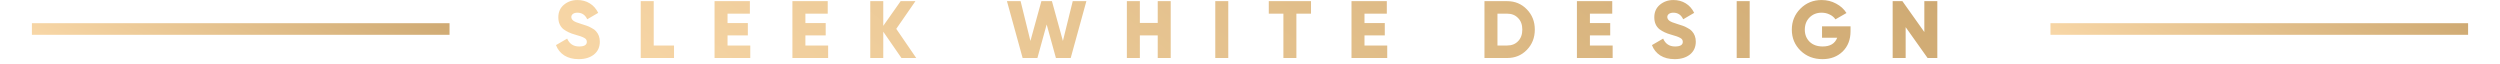 <svg xmlns="http://www.w3.org/2000/svg" width="431" height="11" viewBox="0 0 431 11" fill="none"><rect x="5.5" y="4" width="72" height="2" fill="url(#paint0_linear_167_4121)"></rect><path d="M99.77 10.196C98.79 10.196 97.964 9.986 97.292 9.566C96.62 9.137 96.139 8.539 95.85 7.774L97.782 6.654C98.174 7.559 98.86 8.012 99.84 8.012C100.727 8.012 101.17 7.746 101.17 7.214C101.17 6.915 101.025 6.691 100.736 6.542C100.437 6.365 99.905 6.173 99.14 5.968C98.356 5.753 97.693 5.445 97.152 5.044C96.555 4.559 96.256 3.873 96.256 2.986C96.256 2.081 96.578 1.357 97.222 0.816C97.875 0.275 98.65 0.004 99.546 0.004C100.349 0.004 101.058 0.195 101.674 0.578C102.29 0.951 102.775 1.497 103.13 2.216L101.24 3.322C100.885 2.566 100.321 2.188 99.546 2.188C99.219 2.188 98.963 2.258 98.776 2.398C98.589 2.538 98.496 2.715 98.496 2.93C98.496 3.163 98.608 3.373 98.832 3.56C99.075 3.747 99.551 3.943 100.26 4.148L101.17 4.442C101.403 4.517 101.674 4.643 101.982 4.82C102.318 4.988 102.57 5.17 102.738 5.366C103.186 5.851 103.41 6.458 103.41 7.186C103.41 8.11 103.074 8.847 102.402 9.398C101.73 9.93 100.853 10.196 99.77 10.196ZM112.701 0.2V7.844H116.201V10H110.461V0.2H112.701ZM125.428 6.108V7.844H129.348V10H123.188V0.2H129.278V2.356H125.428V3.98H128.928V6.108H125.428ZM138.851 6.108V7.844H142.771V10H136.611V0.2H142.701V2.356H138.851V3.98H142.351V6.108H138.851ZM154.515 4.974L157.959 10H155.411L152.275 5.464V10H150.035V0.2H152.275V4.456L155.271 0.2H157.819L154.515 4.974ZM178.849 10H176.301L173.599 0.2H175.951L177.645 7.06L179.535 0.2H181.355L183.245 7.06L184.939 0.2H187.291L184.589 10H182.041L180.445 4.218L178.849 10ZM199.592 3.952V0.2H201.832V10H199.592V6.108H196.512V10H194.272V0.2H196.512V3.952H199.592ZM209.514 10V0.2H211.754V10H209.514ZM218.738 0.2H226.018V2.356H223.498V10H221.258V2.356H218.738V0.2ZM235.238 6.108V7.844H239.158V10H232.998V0.2H239.088V2.356H235.238V3.98H238.738V6.108H235.238ZM255.922 0.2H259.842C261.186 0.2 262.315 0.671 263.23 1.614C264.145 2.557 264.602 3.719 264.602 5.1C264.602 6.491 264.145 7.657 263.23 8.6C262.325 9.533 261.195 10 259.842 10H255.922V0.2ZM258.162 7.844H259.842C260.617 7.844 261.242 7.597 261.718 7.102C262.203 6.607 262.446 5.94 262.446 5.1C262.446 4.26 262.203 3.597 261.718 3.112C261.242 2.608 260.617 2.356 259.842 2.356H258.162V7.844ZM274.101 6.108V7.844H278.021V10H271.861V0.2H277.951V2.356H274.101V3.98H277.601V6.108H274.101ZM288.715 10.196C287.735 10.196 286.909 9.986 286.237 9.566C285.565 9.137 285.085 8.539 284.795 7.774L286.727 6.654C287.119 7.559 287.805 8.012 288.785 8.012C289.672 8.012 290.115 7.746 290.115 7.214C290.115 6.915 289.971 6.691 289.681 6.542C289.383 6.365 288.851 6.173 288.085 5.968C287.301 5.753 286.639 5.445 286.097 5.044C285.5 4.559 285.201 3.873 285.201 2.986C285.201 2.081 285.523 1.357 286.167 0.816C286.821 0.275 287.595 0.004 288.491 0.004C289.294 0.004 290.003 0.195 290.619 0.578C291.235 0.951 291.721 1.497 292.075 2.216L290.185 3.322C289.831 2.566 289.266 2.188 288.491 2.188C288.165 2.188 287.908 2.258 287.721 2.398C287.535 2.538 287.441 2.715 287.441 2.93C287.441 3.163 287.553 3.373 287.777 3.56C288.02 3.747 288.496 3.943 289.205 4.148L290.115 4.442C290.349 4.517 290.619 4.643 290.927 4.82C291.263 4.988 291.515 5.17 291.683 5.366C292.131 5.851 292.355 6.458 292.355 7.186C292.355 8.11 292.019 8.847 291.347 9.398C290.675 9.93 289.798 10.196 288.715 10.196ZM299.406 10V0.2H301.646V10H299.406ZM314.118 4.54H319.032V5.38C319.032 6.836 318.575 8.007 317.66 8.894C316.755 9.762 315.602 10.196 314.202 10.196C312.681 10.196 311.416 9.706 310.408 8.726C309.41 7.746 308.91 6.542 308.91 5.114C308.91 3.686 309.405 2.477 310.394 1.488C311.384 0.499 312.602 0.004 314.048 0.004C314.954 0.004 315.784 0.209 316.54 0.62C317.306 1.021 317.903 1.563 318.332 2.244L316.428 3.336C316.204 2.991 315.878 2.715 315.448 2.51C315.028 2.295 314.557 2.188 314.034 2.188C313.204 2.188 312.513 2.463 311.962 3.014C311.421 3.555 311.15 4.26 311.15 5.128C311.15 5.968 311.43 6.663 311.99 7.214C312.55 7.746 313.297 8.012 314.23 8.012C315.518 8.012 316.354 7.508 316.736 6.5H314.118V4.54ZM331.755 5.52V0.2H333.995V10H332.315L328.535 4.68V10H326.295V0.2H327.975L331.755 5.52Z" fill="url(#paint1_linear_167_4121)"></path><rect x="353.5" y="4" width="72" height="2" fill="url(#paint2_linear_167_4121)"></rect><defs><linearGradient id="paint0_linear_167_4121" x1="5.5" y1="6" x2="22.519" y2="-25.474" gradientUnits="userSpaceOnUse"><stop stop-color="#F8D7A7"></stop><stop offset="0.514" stop-color="#E3C08C"></stop><stop offset="1" stop-color="#CFAA73"></stop></linearGradient><linearGradient id="paint1_linear_167_4121" x1="95.5" y1="10" x2="195.005" y2="-112.677" gradientUnits="userSpaceOnUse"><stop stop-color="#F8D7A7"></stop><stop offset="0.514" stop-color="#E3C08C"></stop><stop offset="1" stop-color="#CFAA73"></stop></linearGradient><linearGradient id="paint2_linear_167_4121" x1="353.5" y1="6" x2="370.519" y2="-25.474" gradientUnits="userSpaceOnUse"><stop stop-color="#F8D7A7"></stop><stop offset="0.514" stop-color="#E3C08C"></stop><stop offset="1" stop-color="#CFAA73"></stop></linearGradient></defs></svg>
